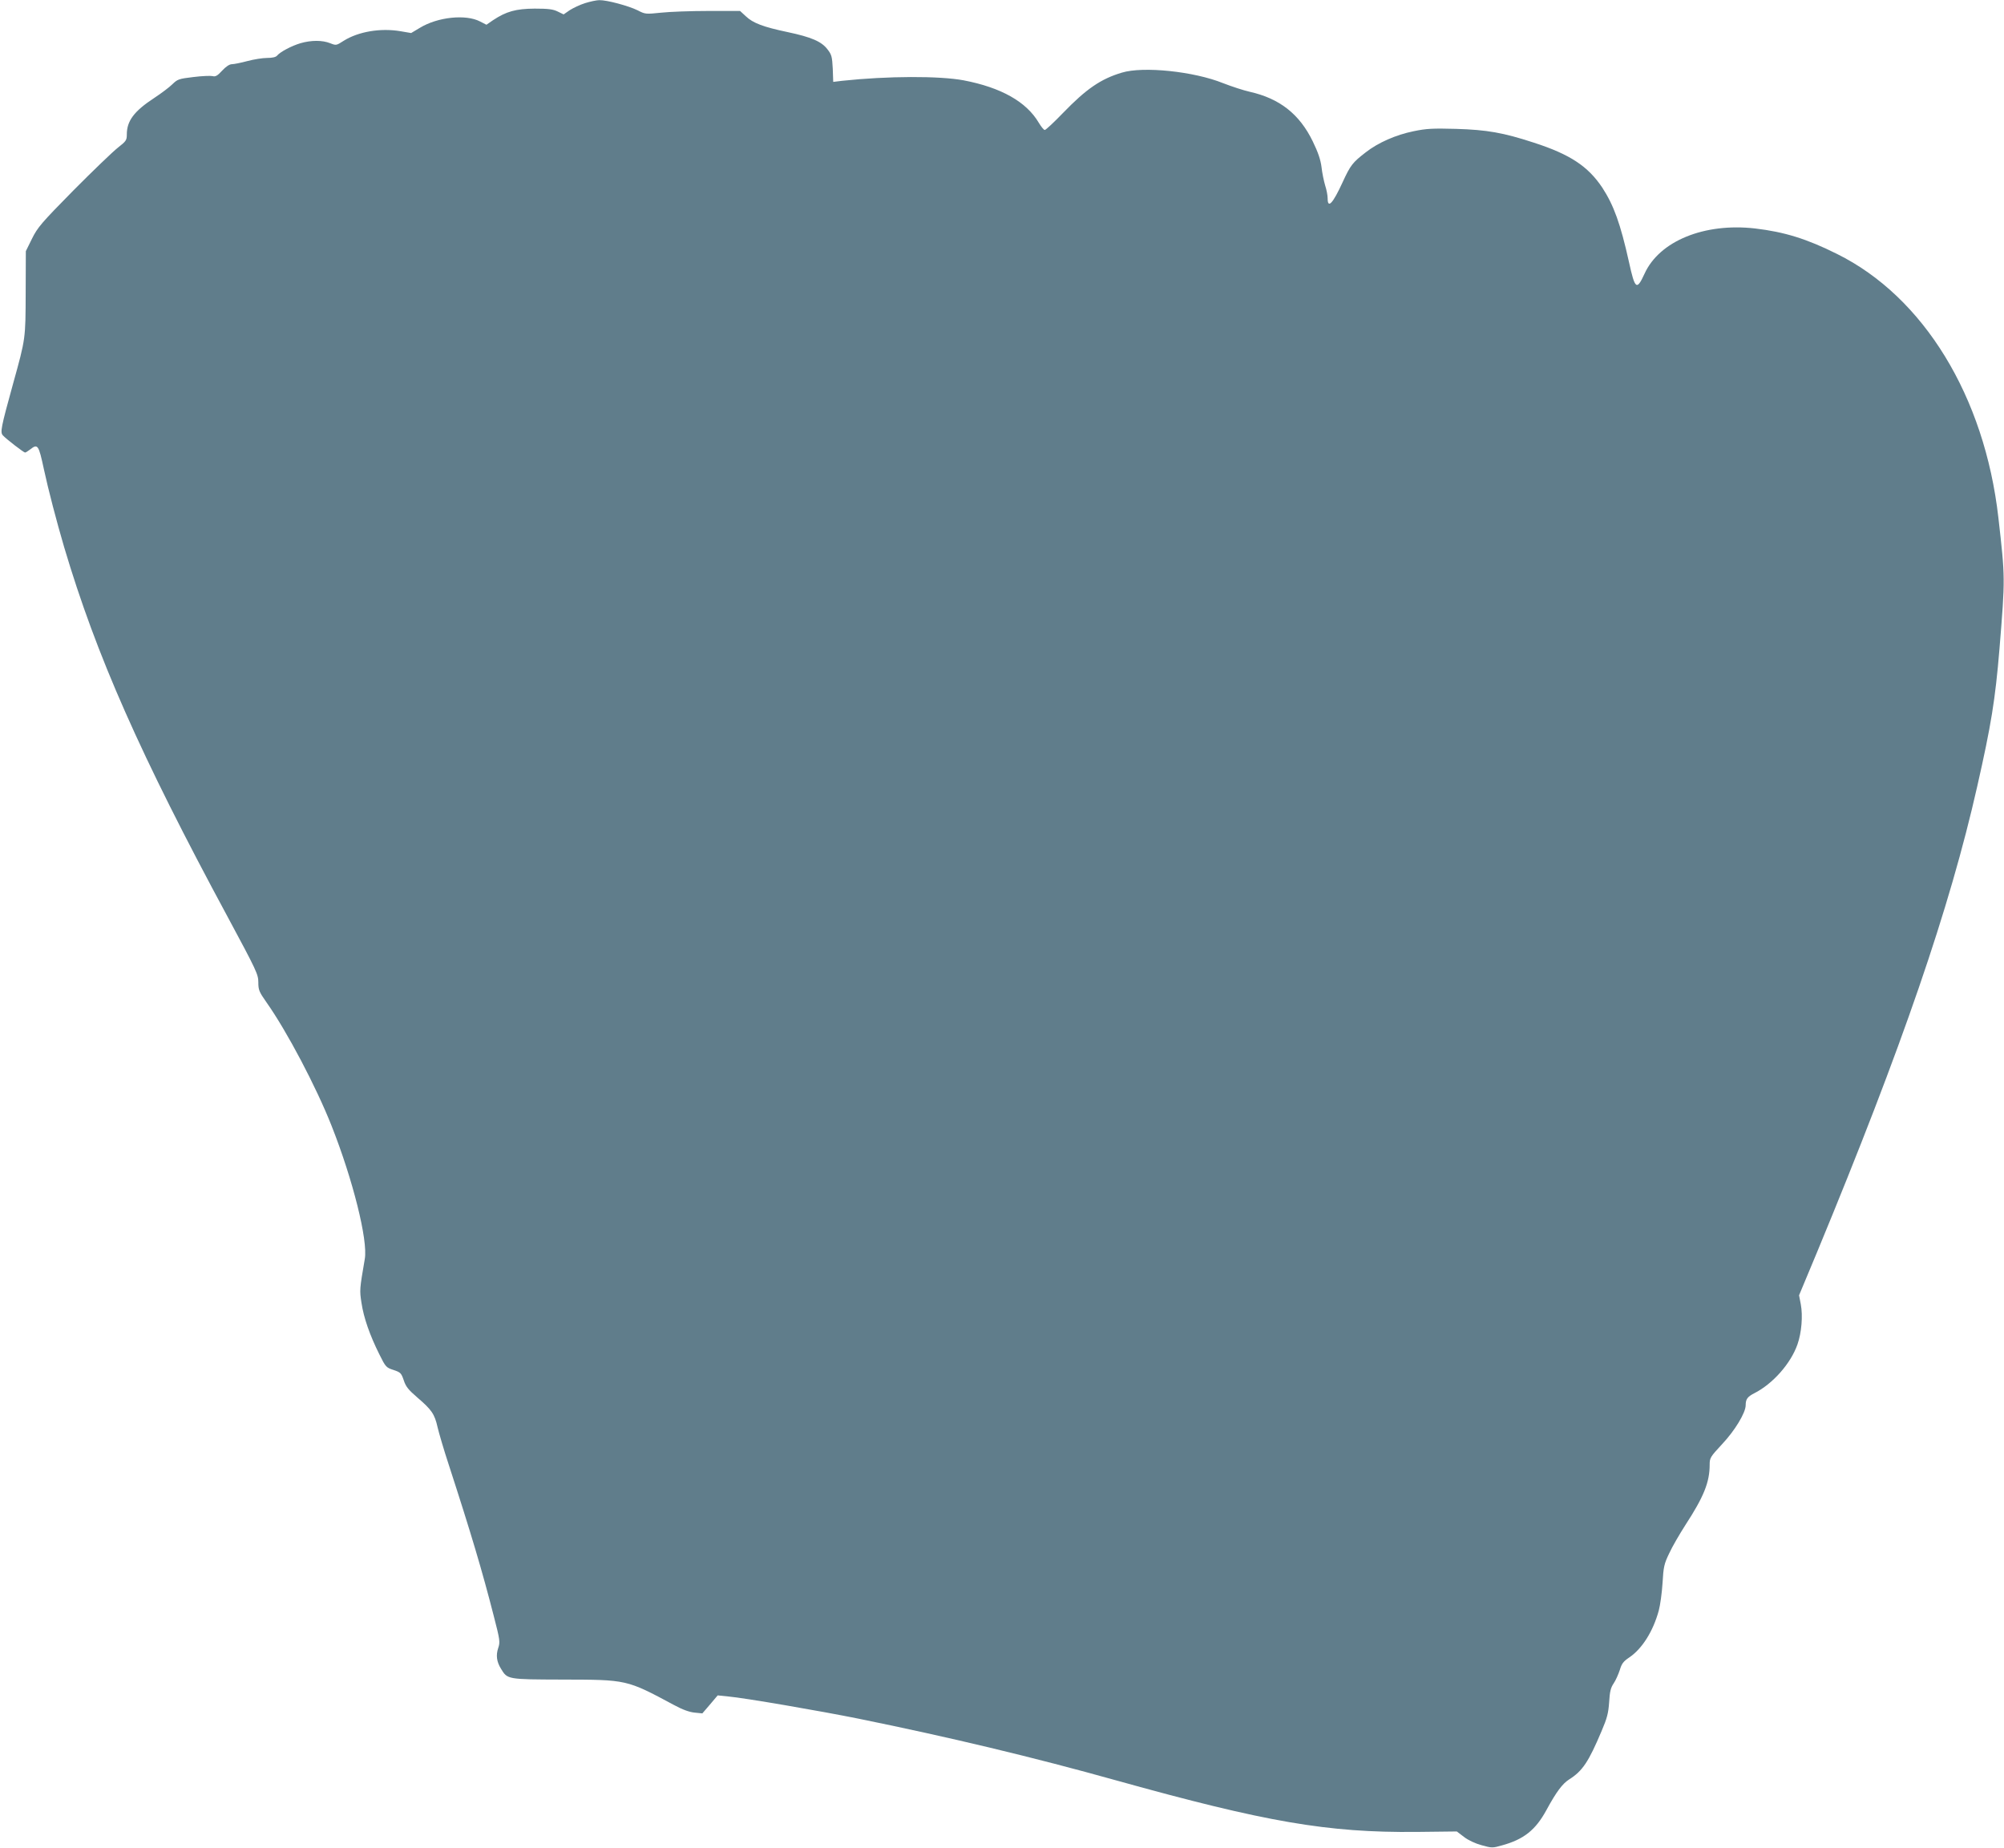 <?xml version="1.0" standalone="no"?>
<!DOCTYPE svg PUBLIC "-//W3C//DTD SVG 20010904//EN"
 "http://www.w3.org/TR/2001/REC-SVG-20010904/DTD/svg10.dtd">
<svg version="1.0" xmlns="http://www.w3.org/2000/svg"
 width="1280pt" height="1180pt" viewBox="0 0 1280 1180"
 preserveAspectRatio="xMidYMid meet">
<g transform="translate(0,1180) scale(0.1,-0.1)"
fill="#607d8b" stroke="none">
<path d="M3737 11780 c-32 -10 -76 -31 -98 -45 l-39 -27 -37 18 c-30 15 -60
19 -148 19 -121 -1 -181 -18 -266 -74 l-42 -29 -41 21 c-90 47 -269 29 -383
-40 l-57 -34 -70 12 c-127 21 -267 -3 -360 -61 -48 -31 -49 -31 -87 -16 -50
20 -121 20 -190 0 -57 -17 -129 -55 -149 -79 -8 -10 -31 -15 -64 -15 -28 0
-85 -9 -126 -20 -41 -11 -86 -20 -99 -20 -15 0 -38 -15 -62 -41 -30 -33 -43
-40 -61 -35 -13 3 -68 1 -123 -6 -93 -11 -101 -14 -134 -46 -19 -19 -71 -58
-115 -87 -130 -85 -176 -147 -176 -234 0 -37 -5 -43 -57 -84 -32 -25 -160
-148 -284 -273 -205 -208 -229 -236 -265 -309 l-39 -79 -1 -266 c-1 -293 0
-291 -79 -575 -80 -290 -85 -316 -66 -336 22 -24 133 -109 141 -109 4 0 19 9
33 20 48 38 54 29 87 -125 28 -131 82 -337 130 -500 206 -693 486 -1326 1045
-2362 184 -342 195 -366 195 -416 0 -49 5 -61 52 -128 132 -187 318 -541 416
-789 136 -344 233 -731 212 -850 -33 -193 -34 -198 -21 -281 14 -94 53 -206
114 -328 40 -81 44 -85 91 -100 45 -15 49 -20 65 -66 13 -40 29 -60 87 -110
91 -78 110 -105 129 -190 9 -38 40 -144 70 -235 145 -446 215 -682 288 -967
41 -158 42 -170 29 -208 -15 -46 -10 -87 18 -132 41 -68 40 -68 390 -69 416
-1 410 1 716 -163 53 -29 98 -45 131 -48 l49 -5 49 57 49 58 68 -7 c103 -9
585 -92 833 -142 580 -118 1116 -246 1645 -394 958 -267 1350 -334 1915 -329
l260 3 46 -35 c27 -21 72 -42 113 -53 64 -18 70 -18 129 -1 139 38 215 98 284
225 64 118 103 169 145 196 86 54 125 113 208 310 35 82 43 113 48 184 4 68
10 92 29 120 13 19 30 58 39 85 12 41 23 55 60 80 82 55 153 167 189 300 9 33
20 112 24 175 6 104 10 123 43 191 19 42 66 122 103 180 118 181 155 274 155
385 0 44 4 50 80 132 81 86 150 200 150 248 0 38 11 54 54 76 119 60 234 190
277 313 26 74 35 182 21 256 l-11 57 116 278 c543 1311 846 2193 1022 2972 89
392 115 553 142 877 37 456 37 453 -7 840 -88 773 -477 1409 -1030 1683 -194
97 -337 141 -524 163 -324 37 -611 -80 -706 -289 -50 -109 -61 -100 -99 73
-55 248 -98 365 -171 477 -91 136 -205 212 -437 287 -196 64 -299 82 -497 88
-150 4 -189 2 -271 -15 -113 -23 -227 -73 -306 -135 -84 -65 -97 -81 -148
-192 -62 -135 -95 -170 -95 -102 0 19 -7 56 -16 83 -8 27 -19 79 -23 116 -6
48 -22 95 -56 165 -85 175 -212 274 -403 317 -40 9 -116 34 -170 55 -186 75
-510 109 -647 67 -134 -40 -227 -104 -375 -257 -58 -60 -110 -109 -117 -109
-6 0 -23 21 -38 46 -79 134 -240 225 -480 271 -156 29 -485 28 -776 -3 l-57
-7 -3 85 c-4 75 -7 89 -33 122 -38 51 -104 79 -255 111 -157 33 -222 58 -267
101 l-37 34 -203 0 c-112 0 -248 -5 -302 -11 -97 -10 -101 -10 -149 15 -59 29
-197 66 -245 65 -18 0 -59 -9 -91 -19z"/>
</g>
</svg>

